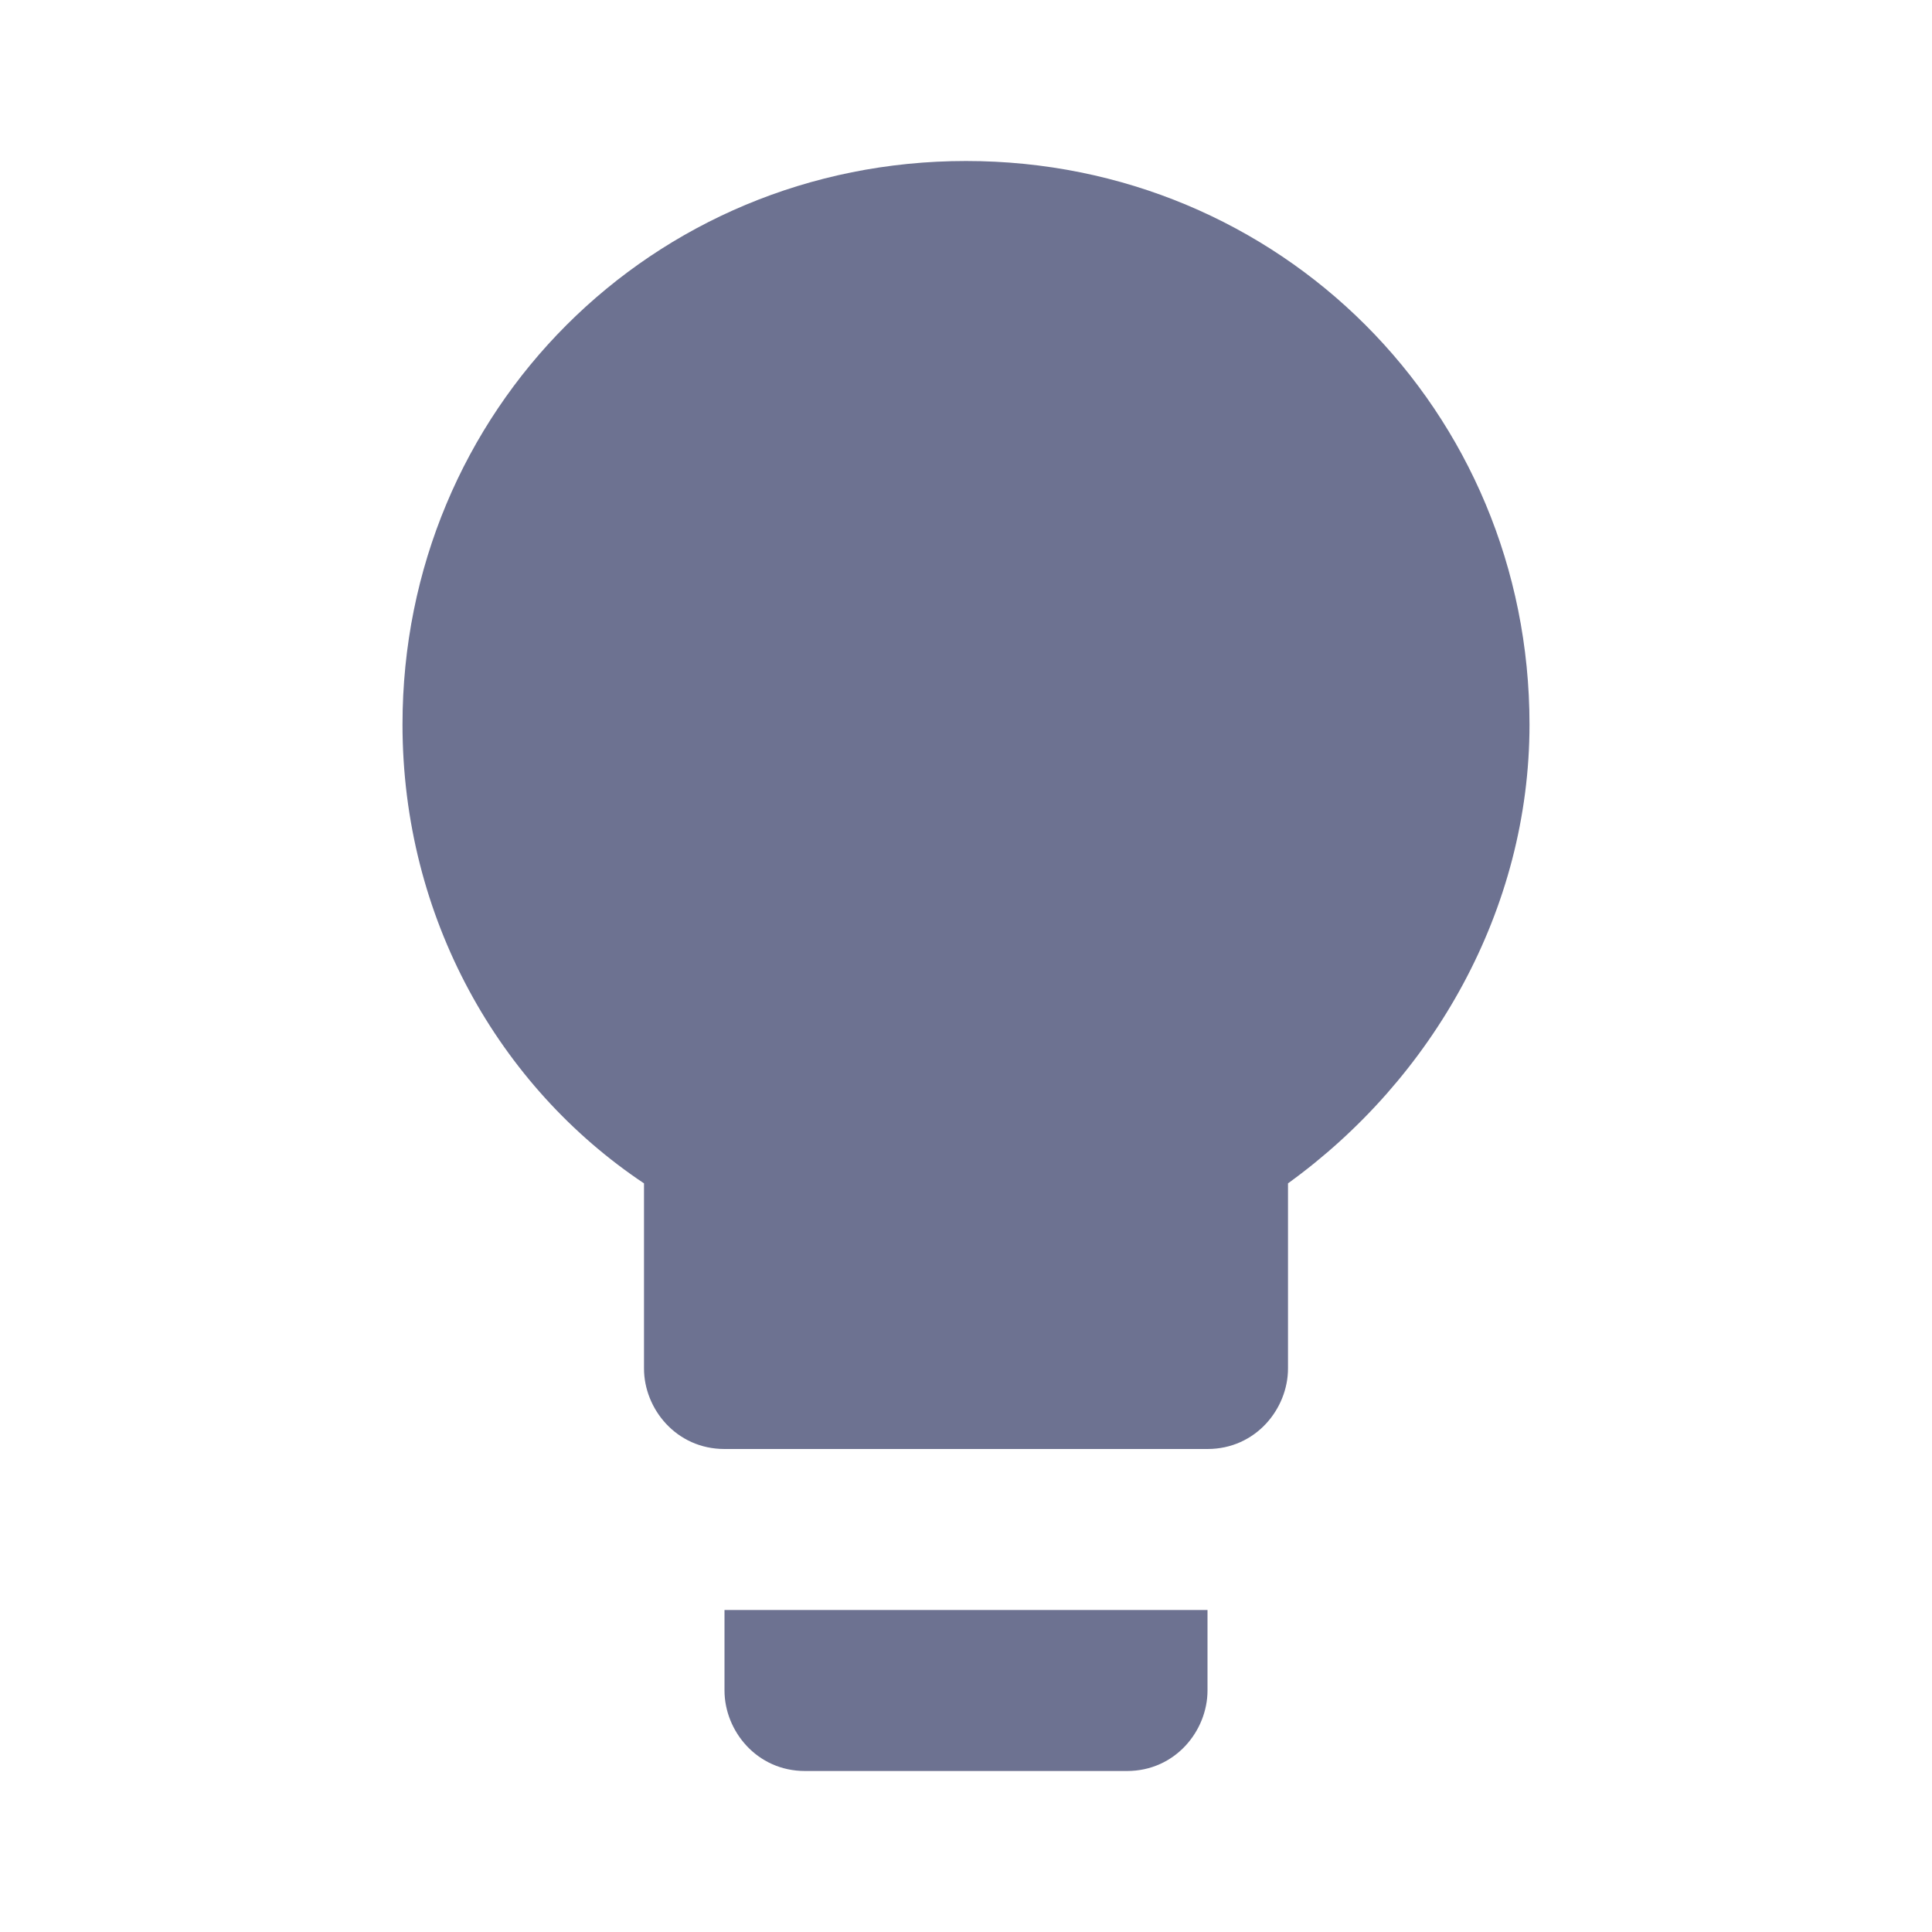 <svg xmlns="http://www.w3.org/2000/svg" focusable="false" viewBox="0 0 24 24" color="rgb(109, 114, 145)" style="user-select: none; width: 100%; height: 100%; display: inline-block; fill: rgb(109, 114, 145); flex-shrink: 0;"><path d="M9 21c0 .5.4 1 1 1h4c.6 0 1-.5 1-1v-1H9v1zm3-19C8.1 2 5 5.1 5 9c0 2.4 1.2 4.5 3 5.7V17c0 .5.4 1 1 1h6c.6 0 1-.5 1-1v-2.3c1.8-1.3 3-3.4 3-5.7 0-3.9-3.1-7-7-7z"></path></svg>